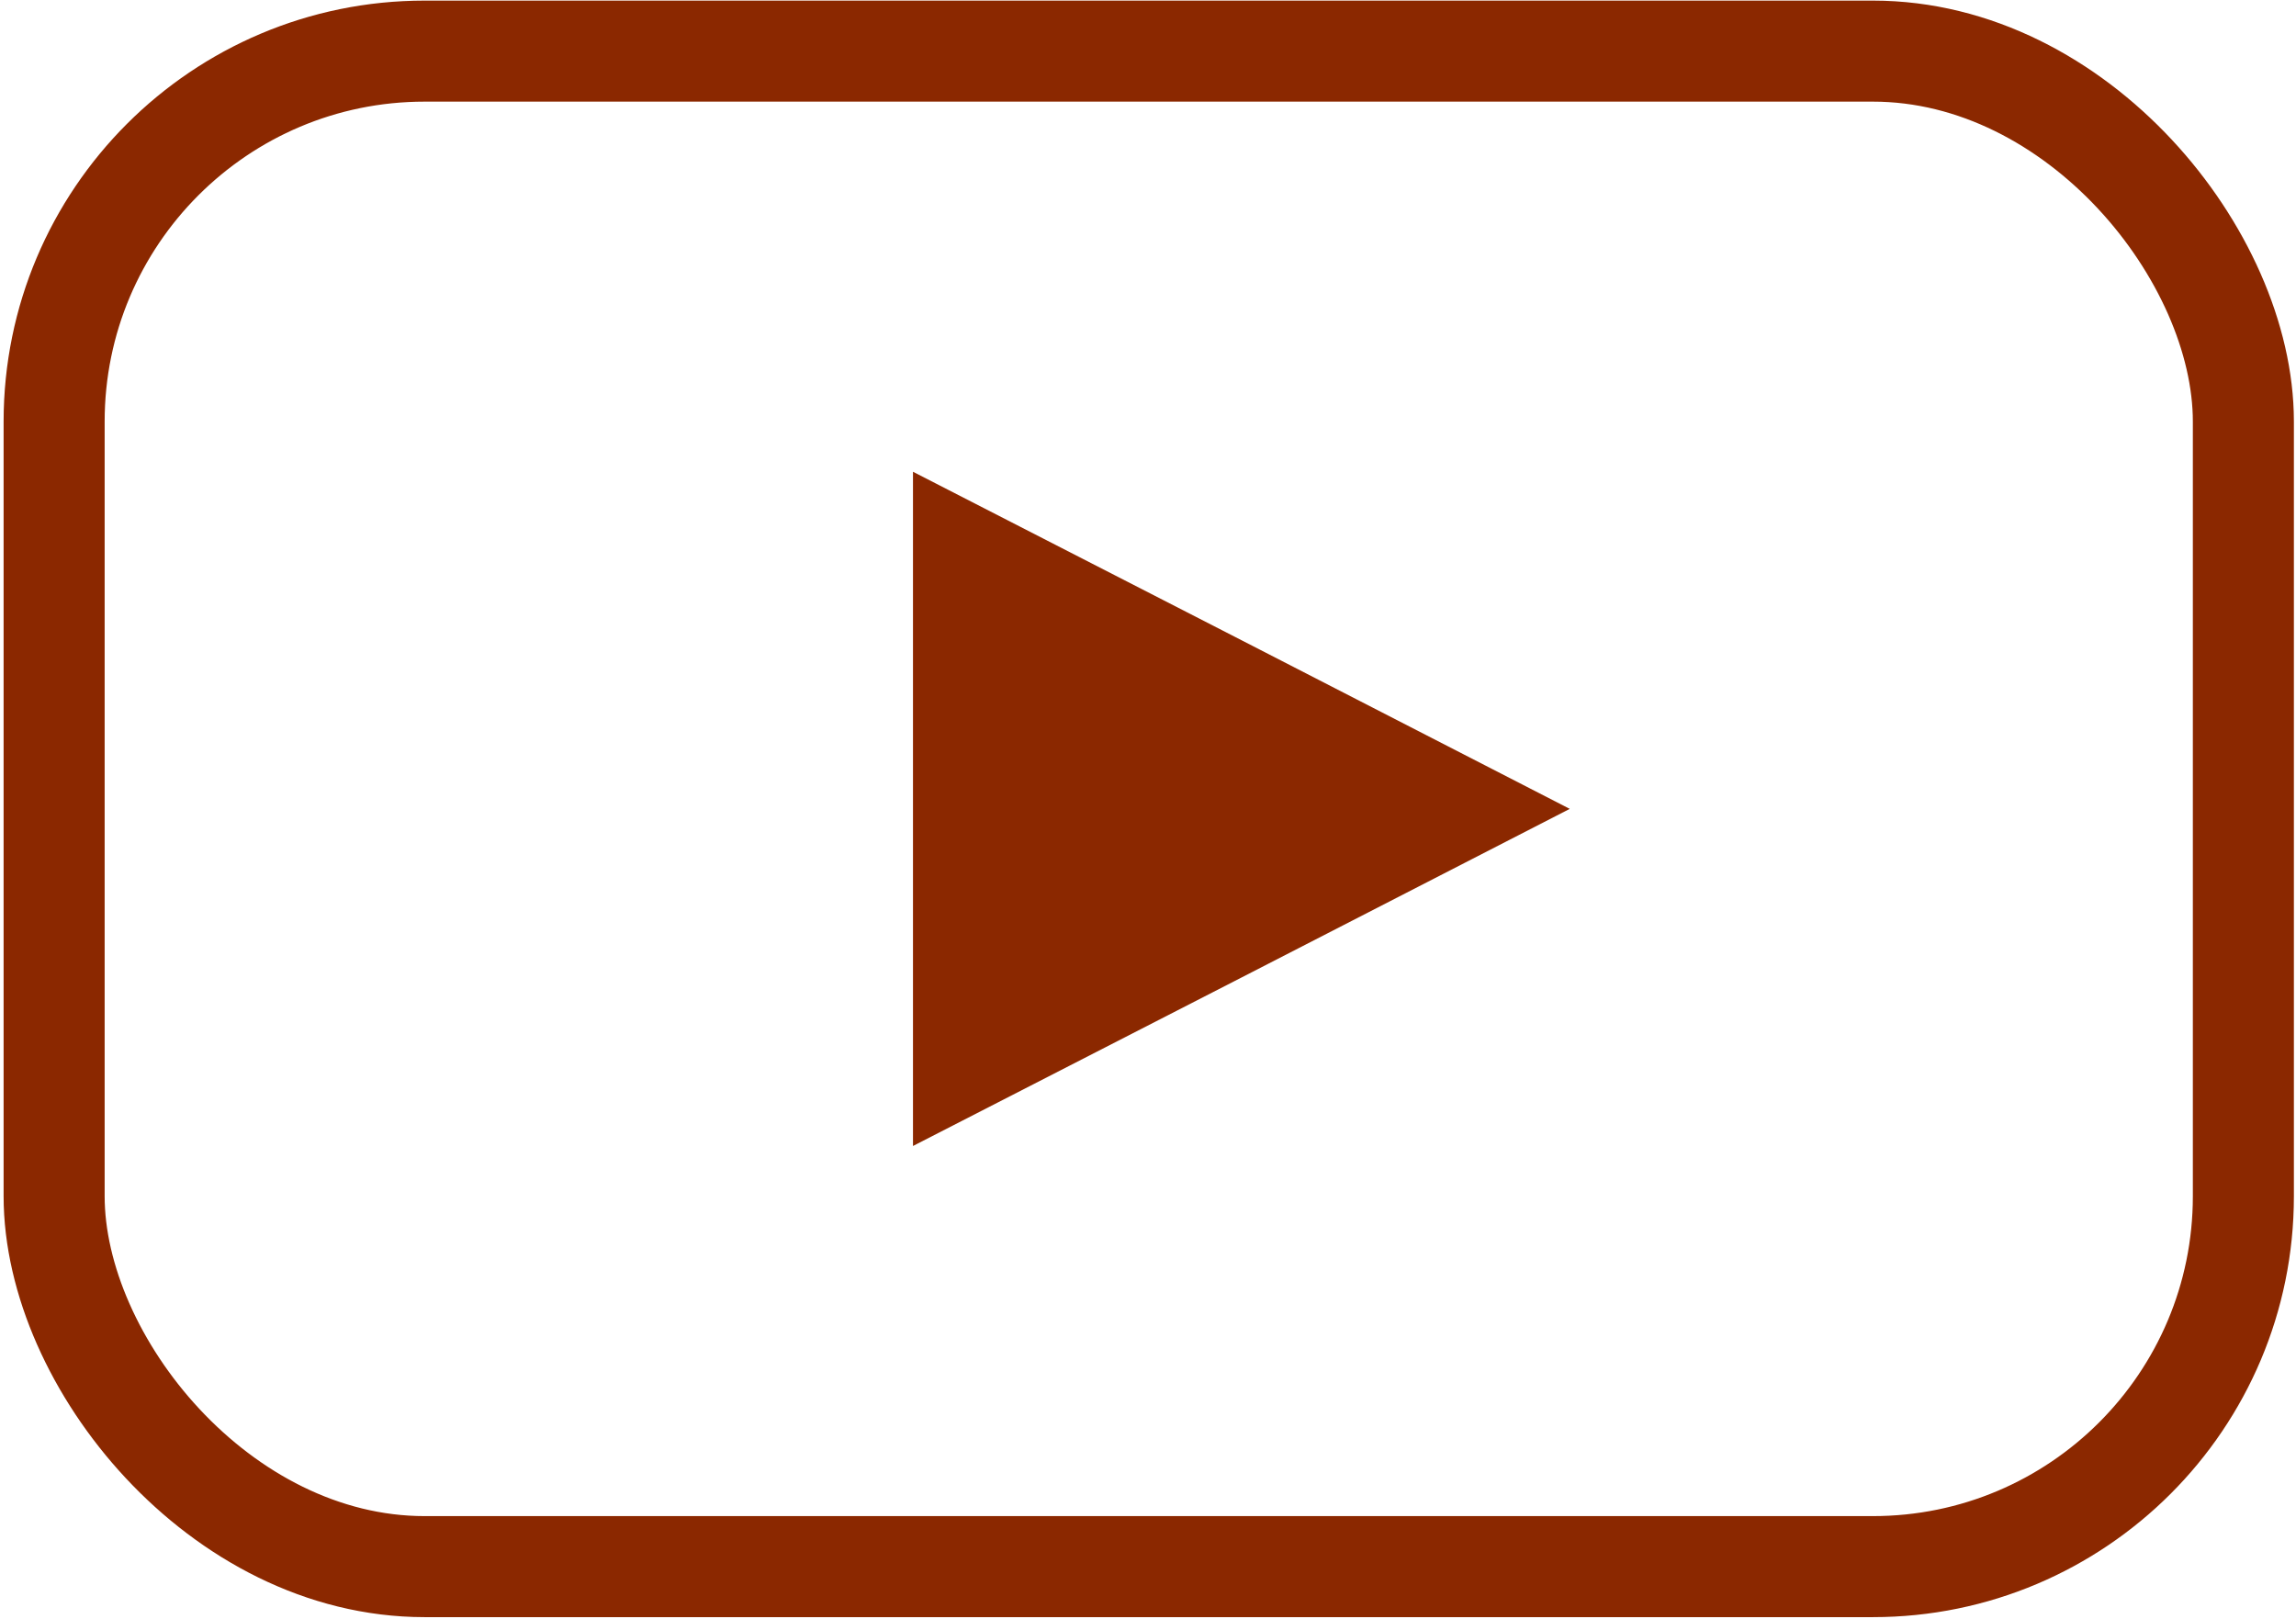 <svg width="509" height="359" viewBox="0 0 509 359" fill="none" xmlns="http://www.w3.org/2000/svg">
<path d="M94.133 11.334H415.2C460.559 11.334 497.333 56.693 497.333 93.467V265.201C497.333 310.56 460.562 347.334 415.2 347.334H94.133C48.774 347.334 12 301.975 12 265.201V93.467C12 48.108 48.771 11.334 94.133 11.334Z" stroke="#8B2800" stroke-width="22.4" stroke-miterlimit="10"/>
<path d="M348 179.334L275.198 216.74L202.4 254.074V104.594L275.198 141.927L348 179.334Z" fill="#8B2800"/>
</svg>
